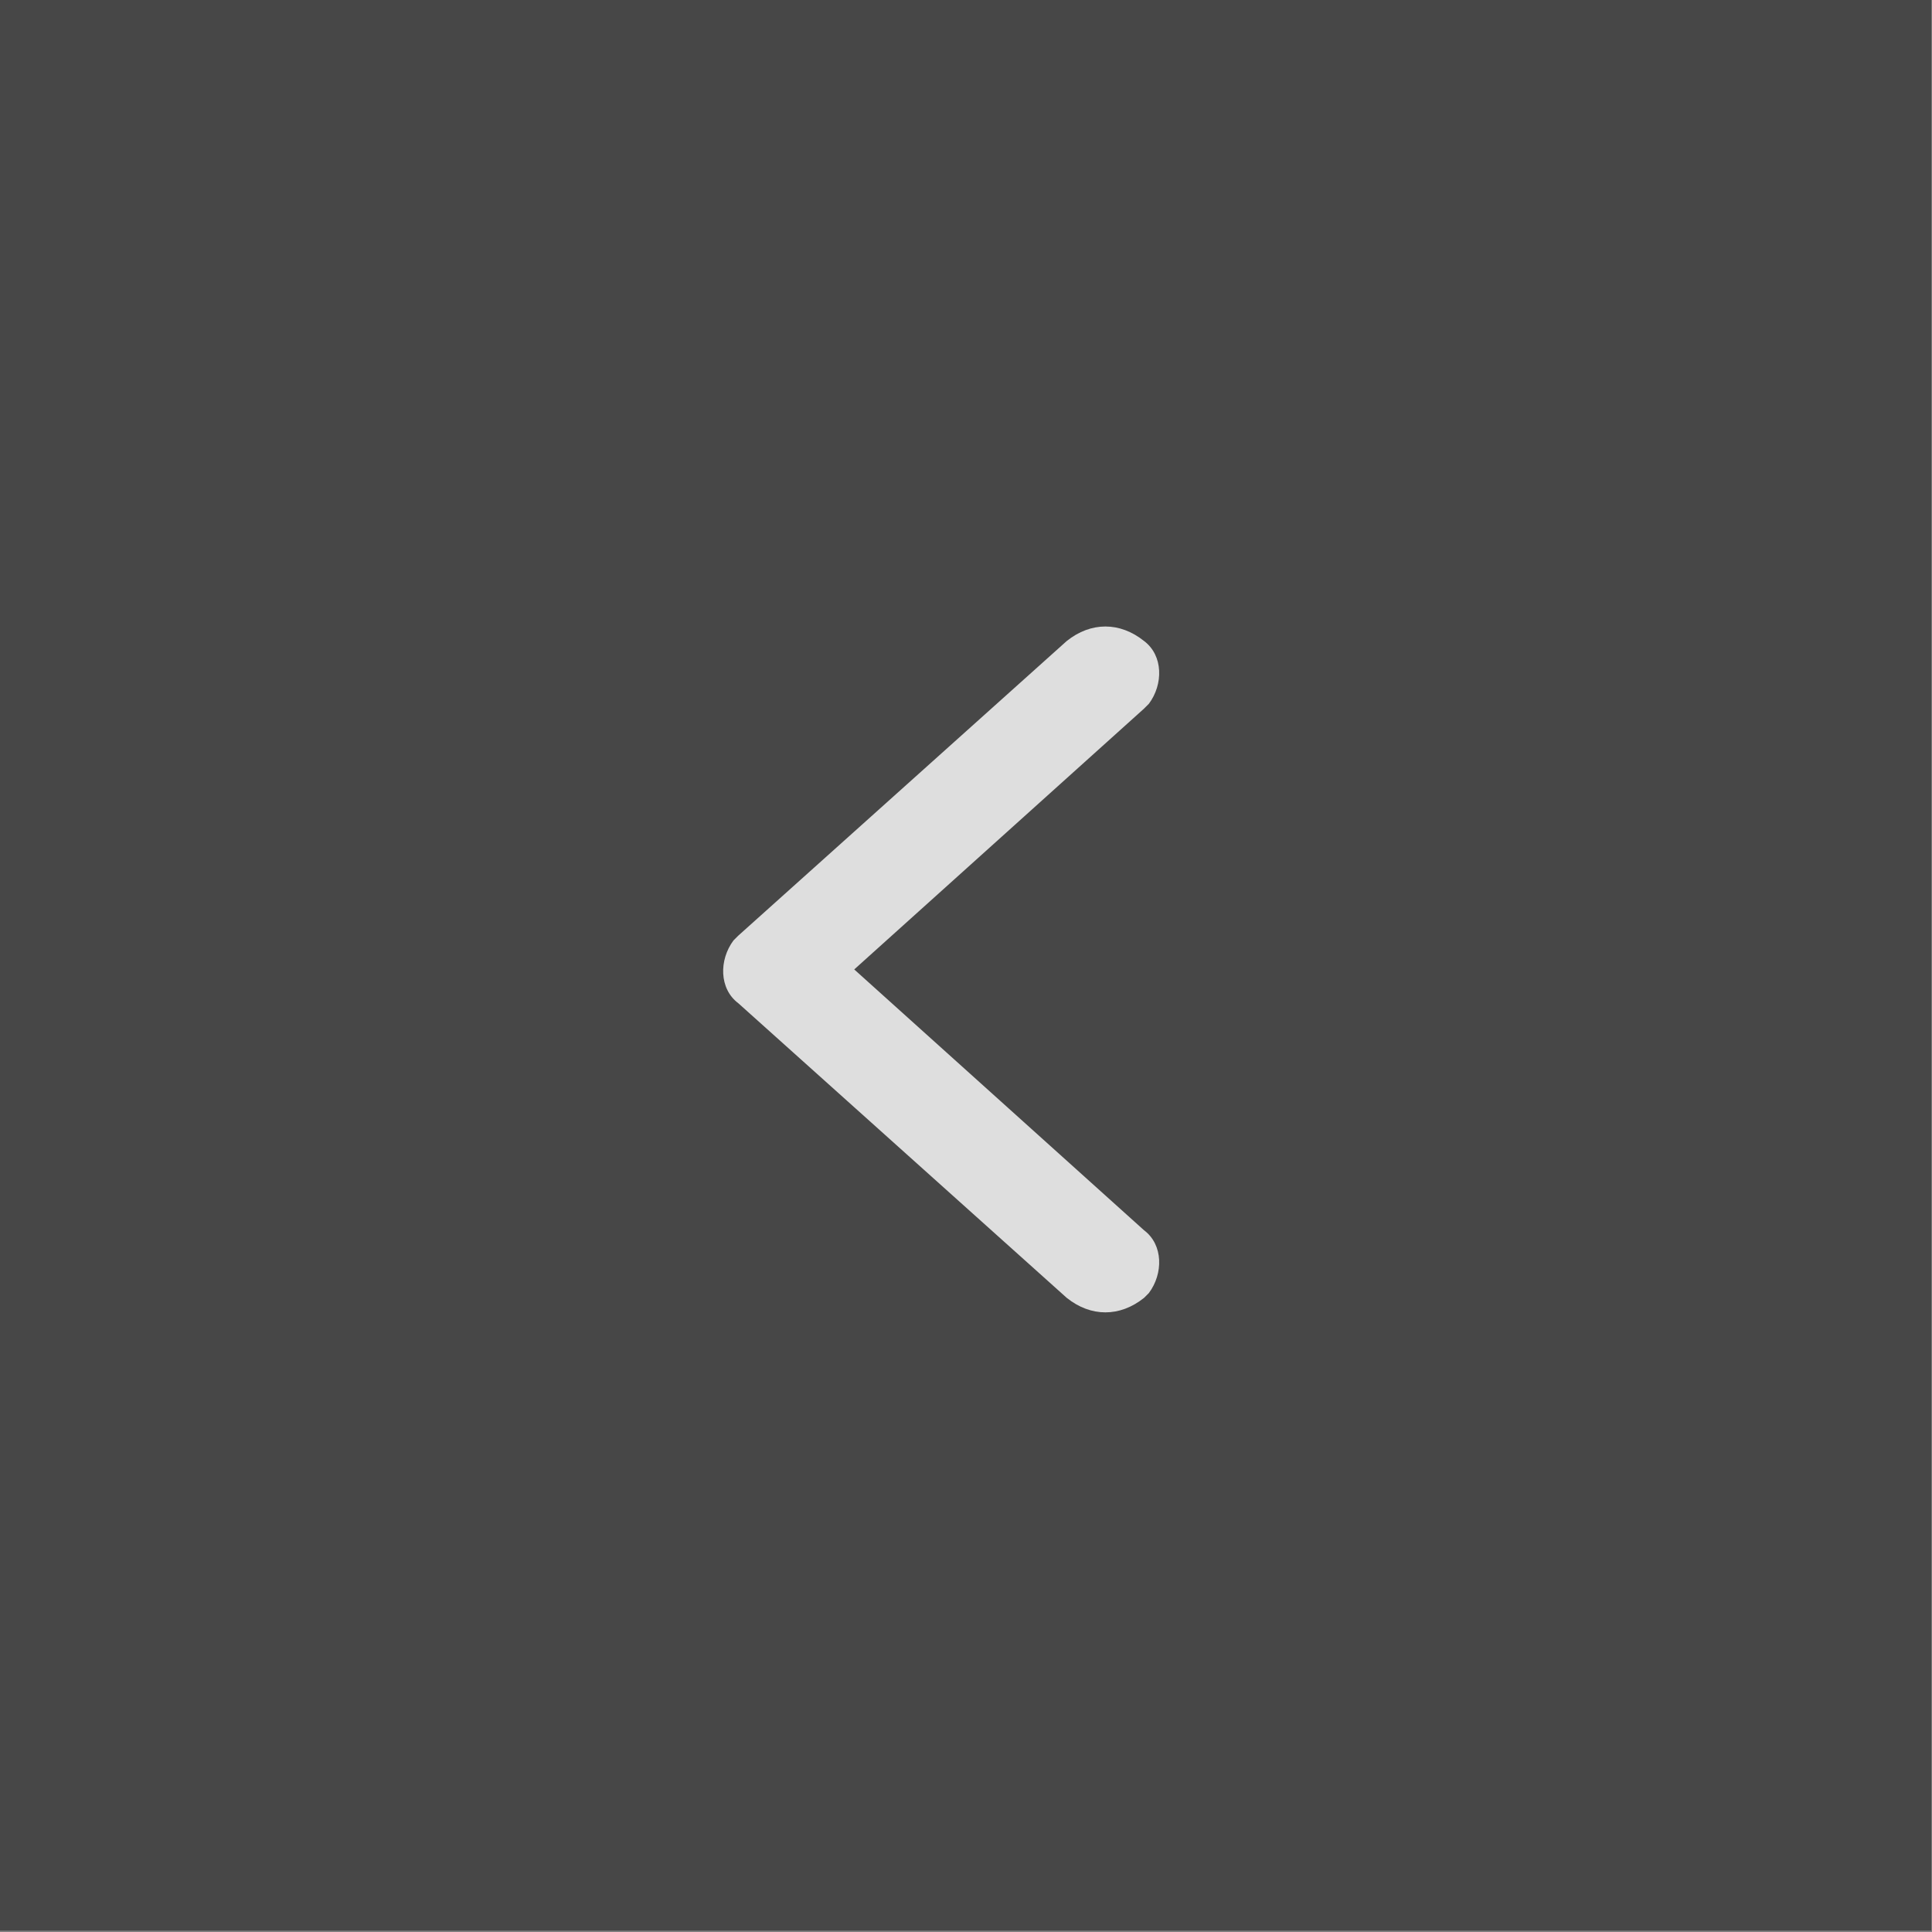 <?xml version="1.0" encoding="utf-8"?>
<!-- Generator: Adobe Illustrator 25.4.1, SVG Export Plug-In . SVG Version: 6.00 Build 0)  -->
<svg version="1.1" id="Capa_1" xmlns="http://www.w3.org/2000/svg" xmlns:xlink="http://www.w3.org/1999/xlink" x="0px" y="0px"
	 viewBox="0 0 40 40" style="enable-background:new 0 0 40 40;" xml:space="preserve">
<rect x="0" y="0" width="40" height="40" fill="#808080" stroke="none"/>
<style type="text/css">
	.st0{opacity:0.74;}
	.st1{opacity:0.6;enable-background:new    ;}
	.st2{fill:#FFFFFF;}
</style>
<g transform="translate(60.586 60.771) rotate(180)" class="st0">
	<rect x="20.6" y="20.8" class="st1" width="40" height="40"/>
	<path class="st2" d="M42.9,40.7l-6-5.4c-0.4-0.3-0.4-0.9-0.1-1.3c0,0,0.1-0.1,0.1-0.1c0.5-0.4,1.1-0.4,1.6,0l6.8,6.1
		c0.4,0.3,0.4,0.9,0.1,1.3c0,0,0,0-0.1,0.1l-6.8,6.1c-0.5,0.4-1.1,0.4-1.6,0c-0.4-0.3-0.4-0.9-0.1-1.3c0,0,0.1-0.1,0.1-0.1
		L42.9,40.7z"/>
</g>
</svg>
